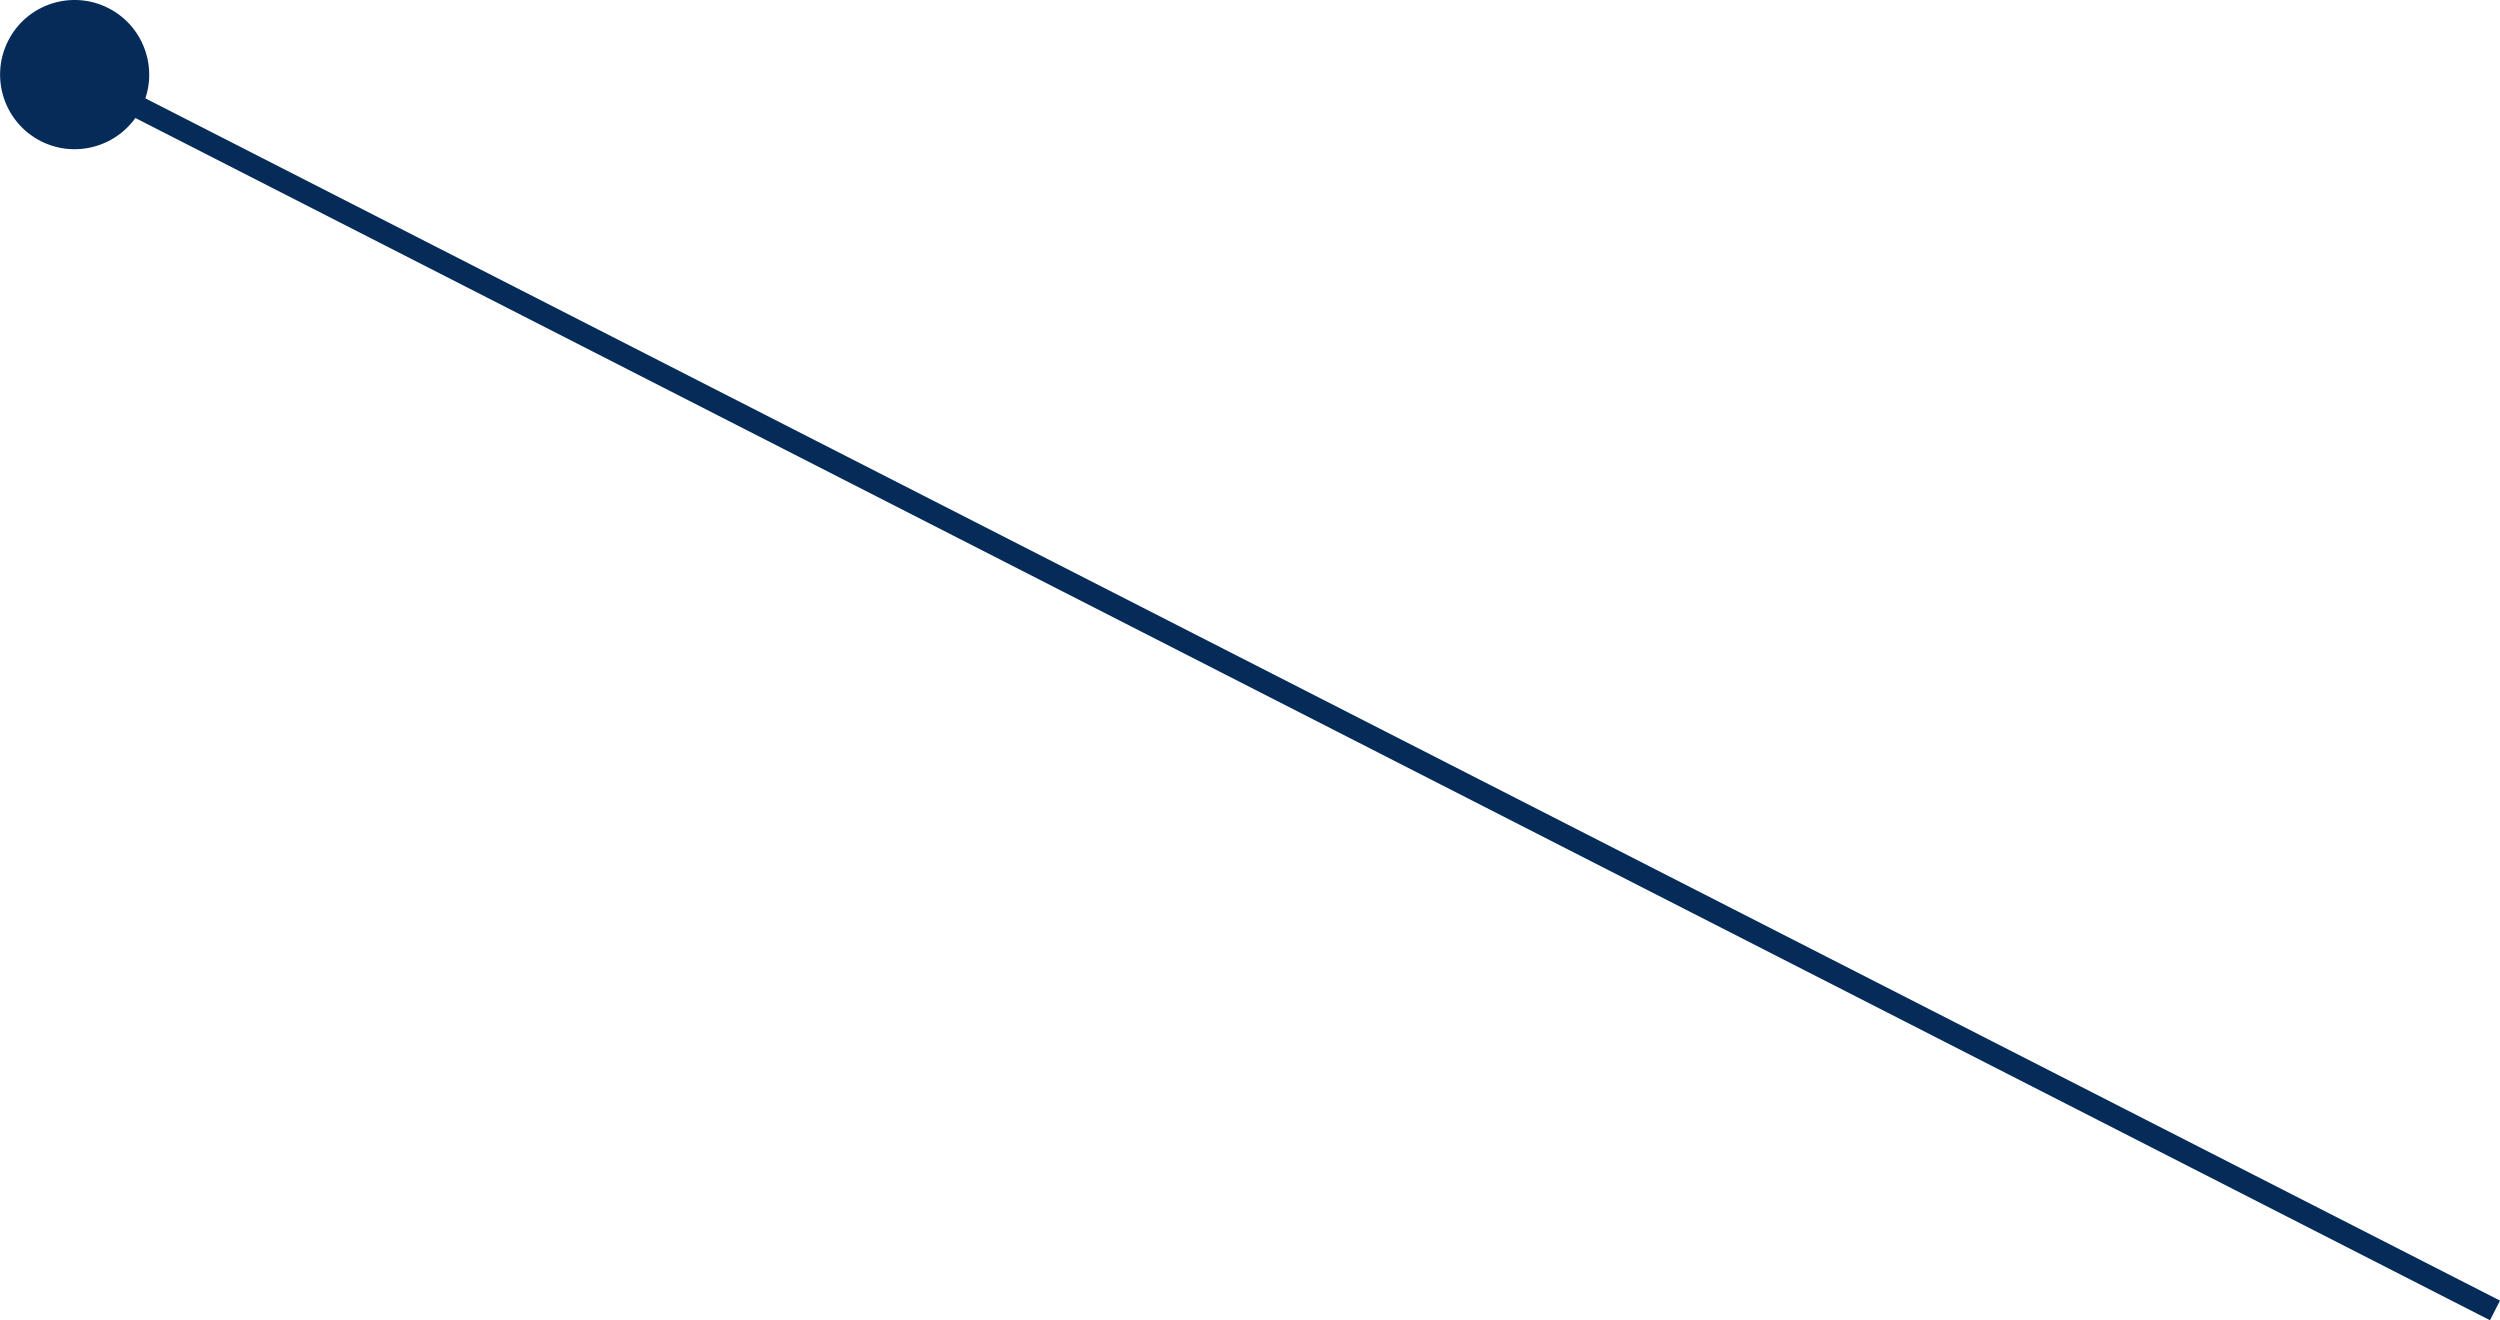 <?xml version="1.0" encoding="UTF-8"?><svg id="_レイヤー_2" xmlns="http://www.w3.org/2000/svg" viewBox="0 0 124.75 65.88"><defs><style>.cls-1{fill:none;stroke:#052b58;stroke-miterlimit:10;stroke-width:1.1px;}.cls-2{fill:#052b58;}</style></defs><g id="PC"><g id="_あなたの悩みは_"><g><line class="cls-1" x1="124.5" y1="65.39" x2="3.56" y2="3.64"/><path class="cls-2" d="M5.42,.41C3.58-.53,1.34,.2,.41,2.03c-.93,1.83-.21,4.07,1.62,5.01,1.83,.93,4.07,.21,5.01-1.62,.93-1.83,.21-4.07-1.62-5.01Z"/></g></g></g></svg>